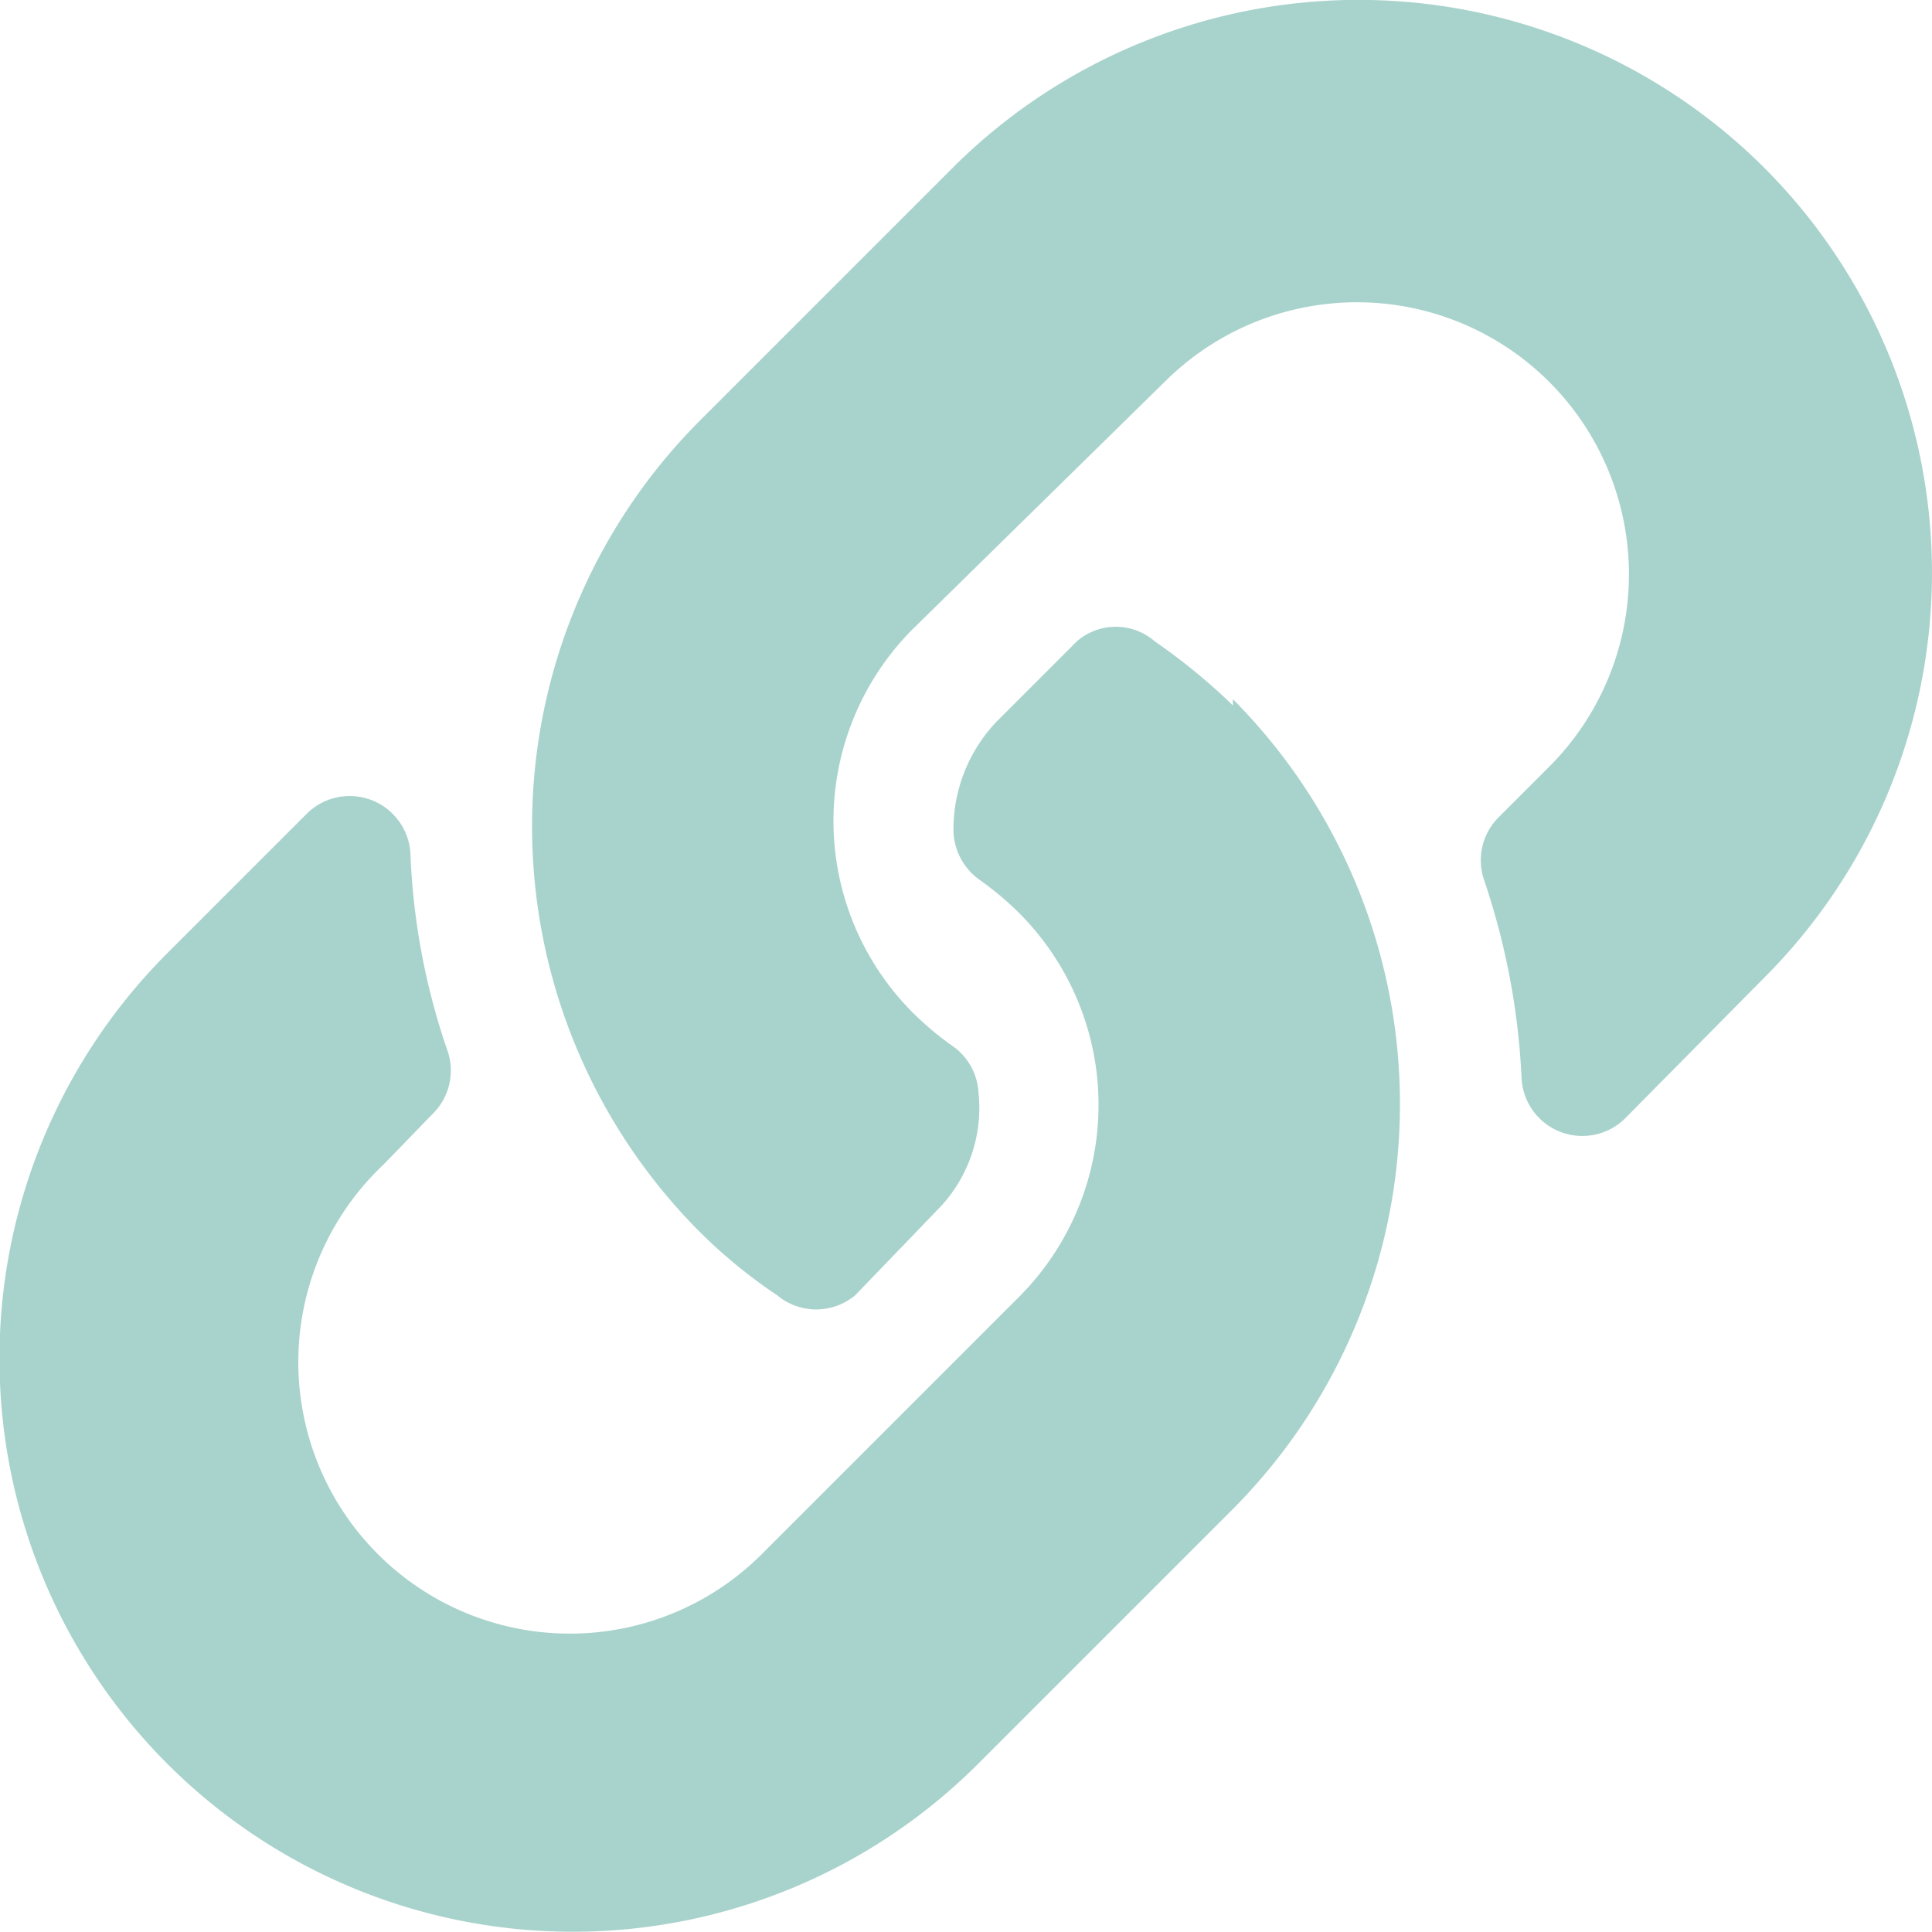 <svg xmlns="http://www.w3.org/2000/svg" viewBox="0 0 12.38 12.38"><defs><style>.cls-1{fill:#a8d3cc;}</style></defs><g id="Calque_2" data-name="Calque 2"><g id="Coordonnées"><path class="cls-1" d="M7.9,4.48a3.68,3.68,0,0,1,0,5.19h0L6.27,11.3a3.67,3.67,0,0,1-5.2-5.19l.9-.9a.39.39,0,0,1,.66.26,4.38,4.38,0,0,0,.24,1.27.39.39,0,0,1-.1.4l-.31.32A1.74,1.74,0,1,0,4.9,9.94L6.53,8.31a1.74,1.74,0,0,0,0-2.46,2,2,0,0,0-.25-.21.4.4,0,0,1-.17-.3,1,1,0,0,1,.28-.72l.51-.51a.38.38,0,0,1,.5,0,3.89,3.89,0,0,1,.5.41Zm3.4-3.41a3.68,3.68,0,0,0-5.19,0L4.48,2.7h0a3.68,3.68,0,0,0,0,5.19,3.31,3.31,0,0,0,.5.41.39.39,0,0,0,.5,0L6,7.76A.93.93,0,0,0,6.27,7a.39.39,0,0,0-.17-.3,2,2,0,0,1-.25-.21,1.74,1.74,0,0,1,0-2.46L7.47,2.44A1.74,1.74,0,1,1,9.92,4.92l-.32.32a.39.39,0,0,0-.09.4,4.6,4.6,0,0,1,.24,1.27.39.39,0,0,0,.66.26l.89-.9a3.67,3.67,0,0,0,0-5.2Z"/></g></g></svg>